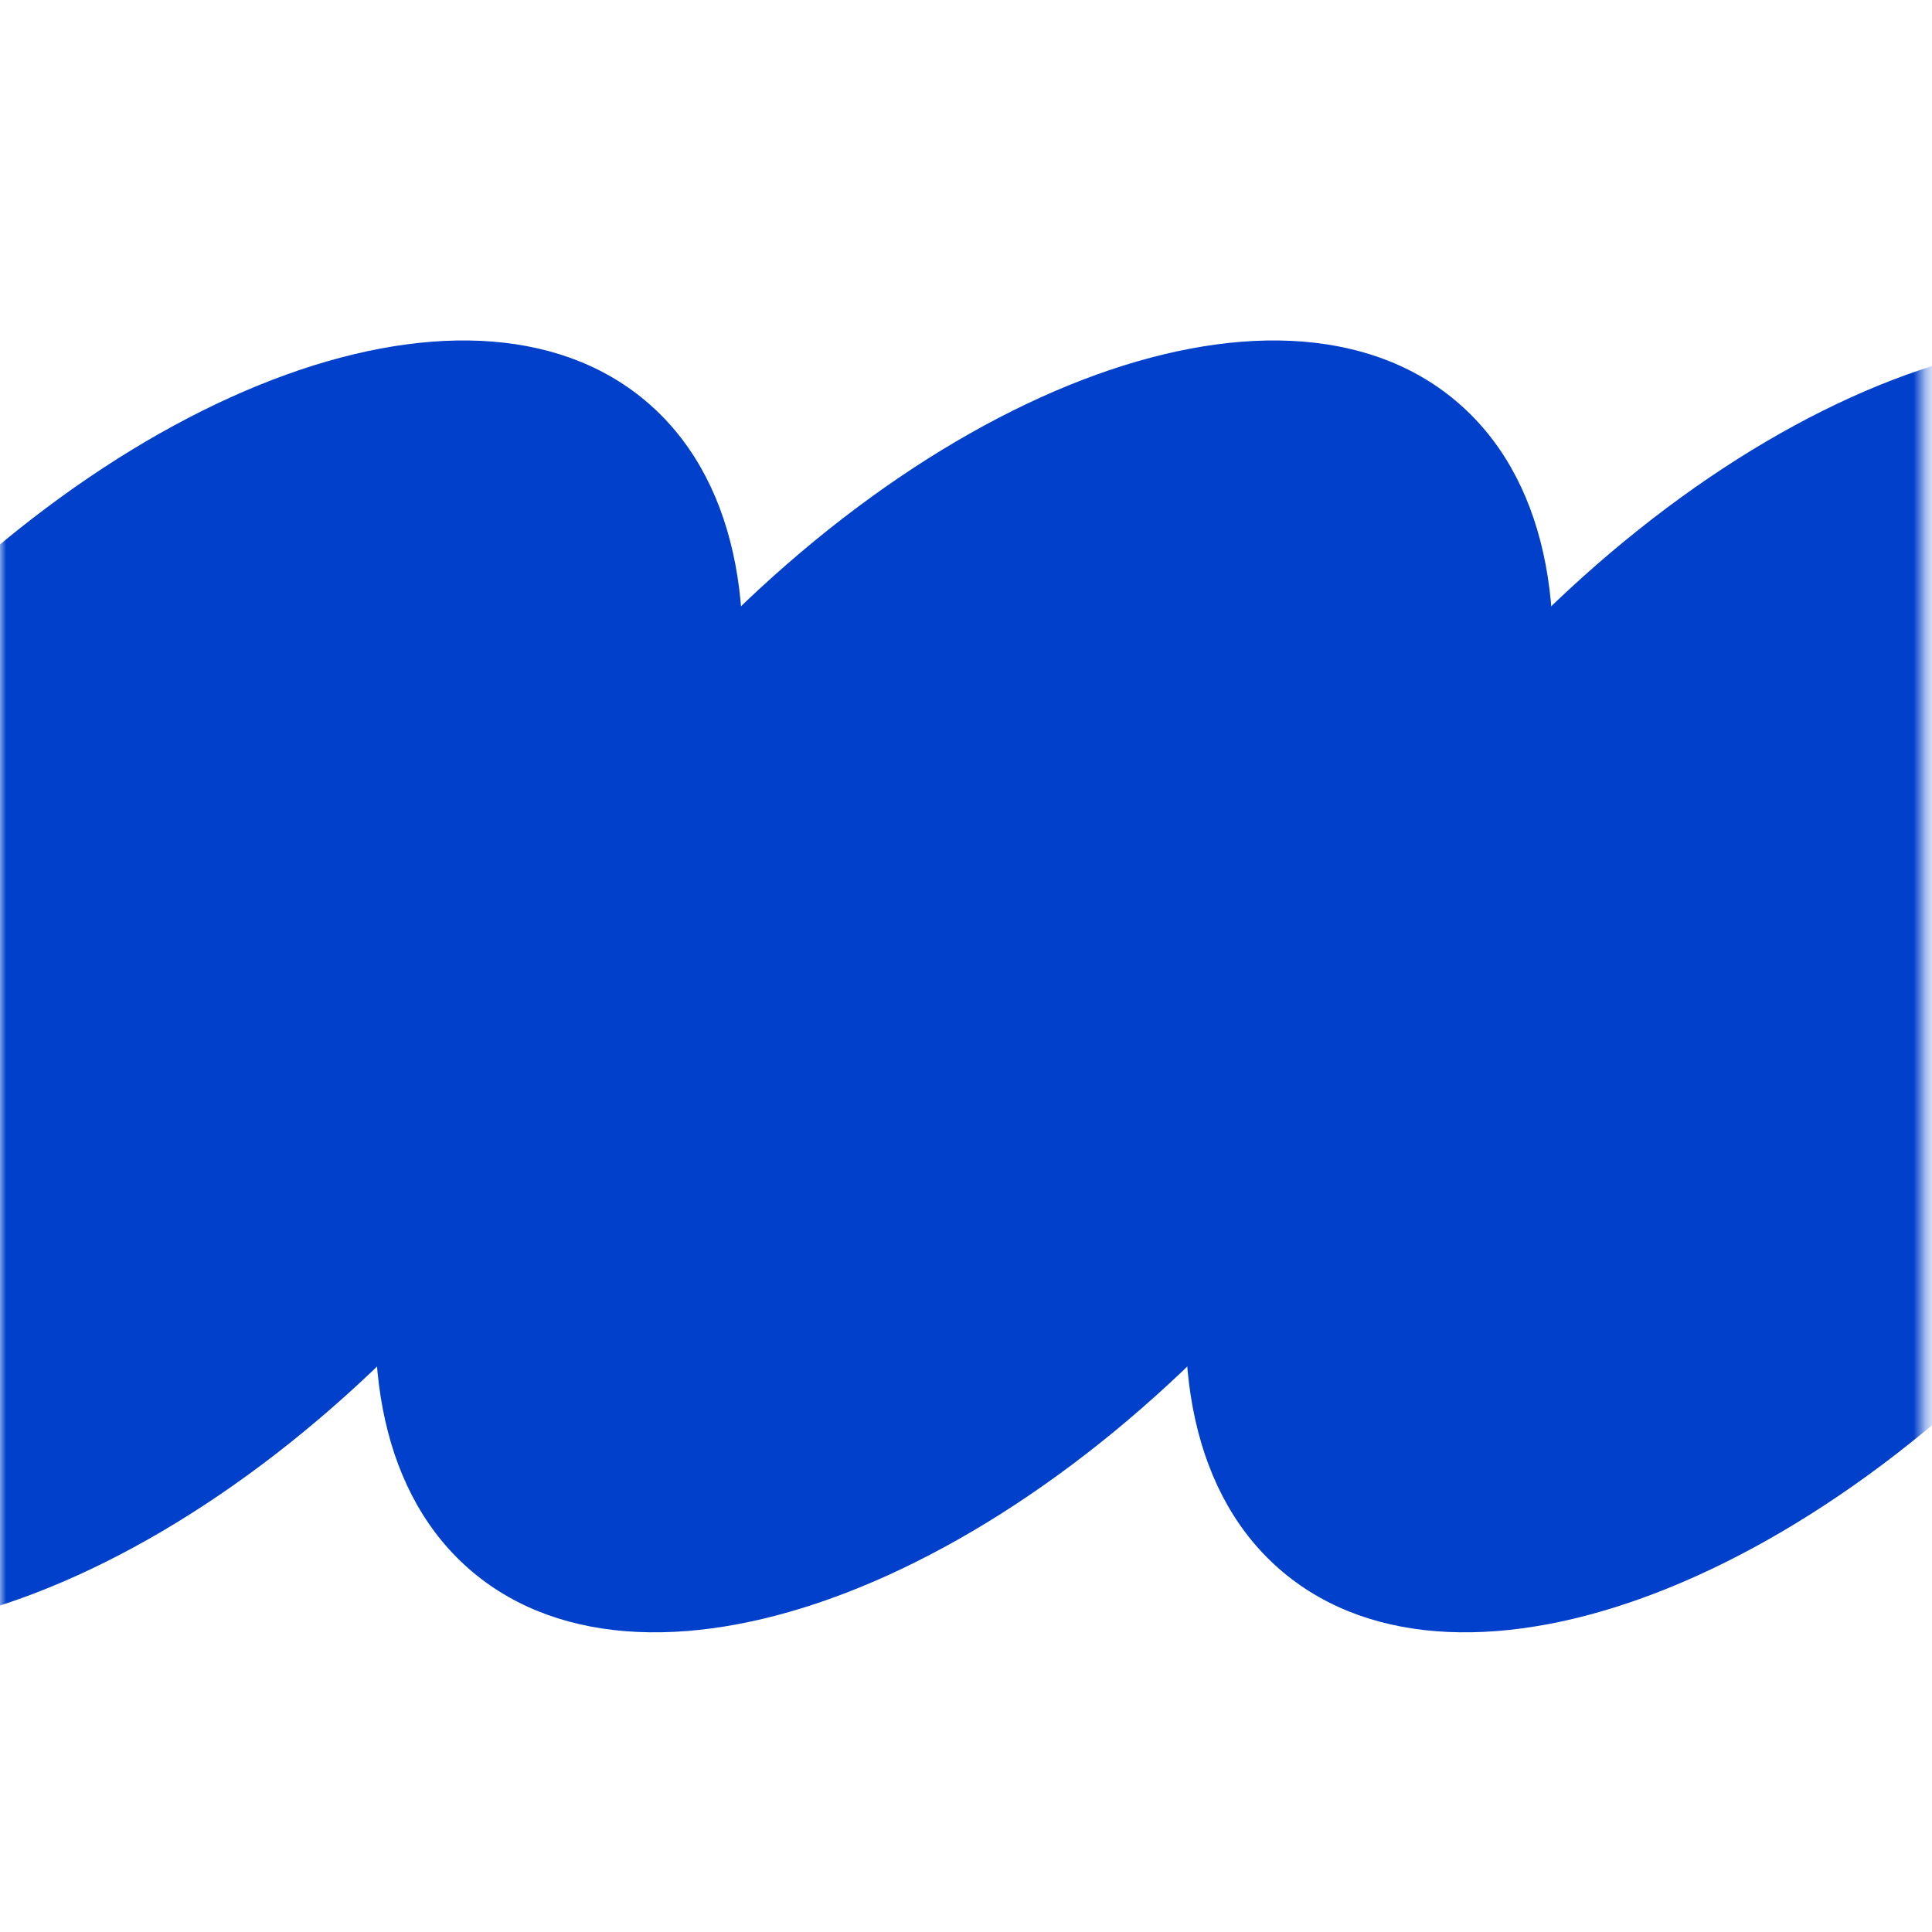 <?xml version="1.0" encoding="UTF-8"?> <svg xmlns="http://www.w3.org/2000/svg" width="157" height="157" viewBox="0 0 157 157" fill="none"><mask id="mask0_211_2083" style="mask-type:alpha" maskUnits="userSpaceOnUse" x="0" y="0" width="157" height="157"><rect width="156.346" height="156.346" fill="#0040CB"></rect></mask><g mask="url(#mask0_211_2083)"><path d="M38.413 127.752C52.962 139.961 82.638 128.549 104.694 102.263C126.751 75.977 132.836 44.771 118.287 32.562C103.737 20.354 74.061 31.765 52.005 58.051C29.948 84.338 23.863 115.544 38.413 127.752Z" fill="#0040CB"></path><path d="M104.255 127.752C118.805 139.961 148.48 128.549 170.537 102.263C192.593 75.977 198.679 44.771 184.129 32.562C169.579 20.354 139.904 31.765 117.847 58.051C95.791 84.338 89.705 115.544 104.255 127.752Z" fill="#0040CB"></path><path d="M-27.43 127.752C-12.88 139.961 16.795 128.549 38.852 102.263C60.908 75.977 66.994 44.771 52.444 32.562C37.894 20.354 8.219 31.765 -13.838 58.051C-35.895 84.338 -41.98 115.544 -27.43 127.752Z" fill="#0040CB"></path></g></svg> 